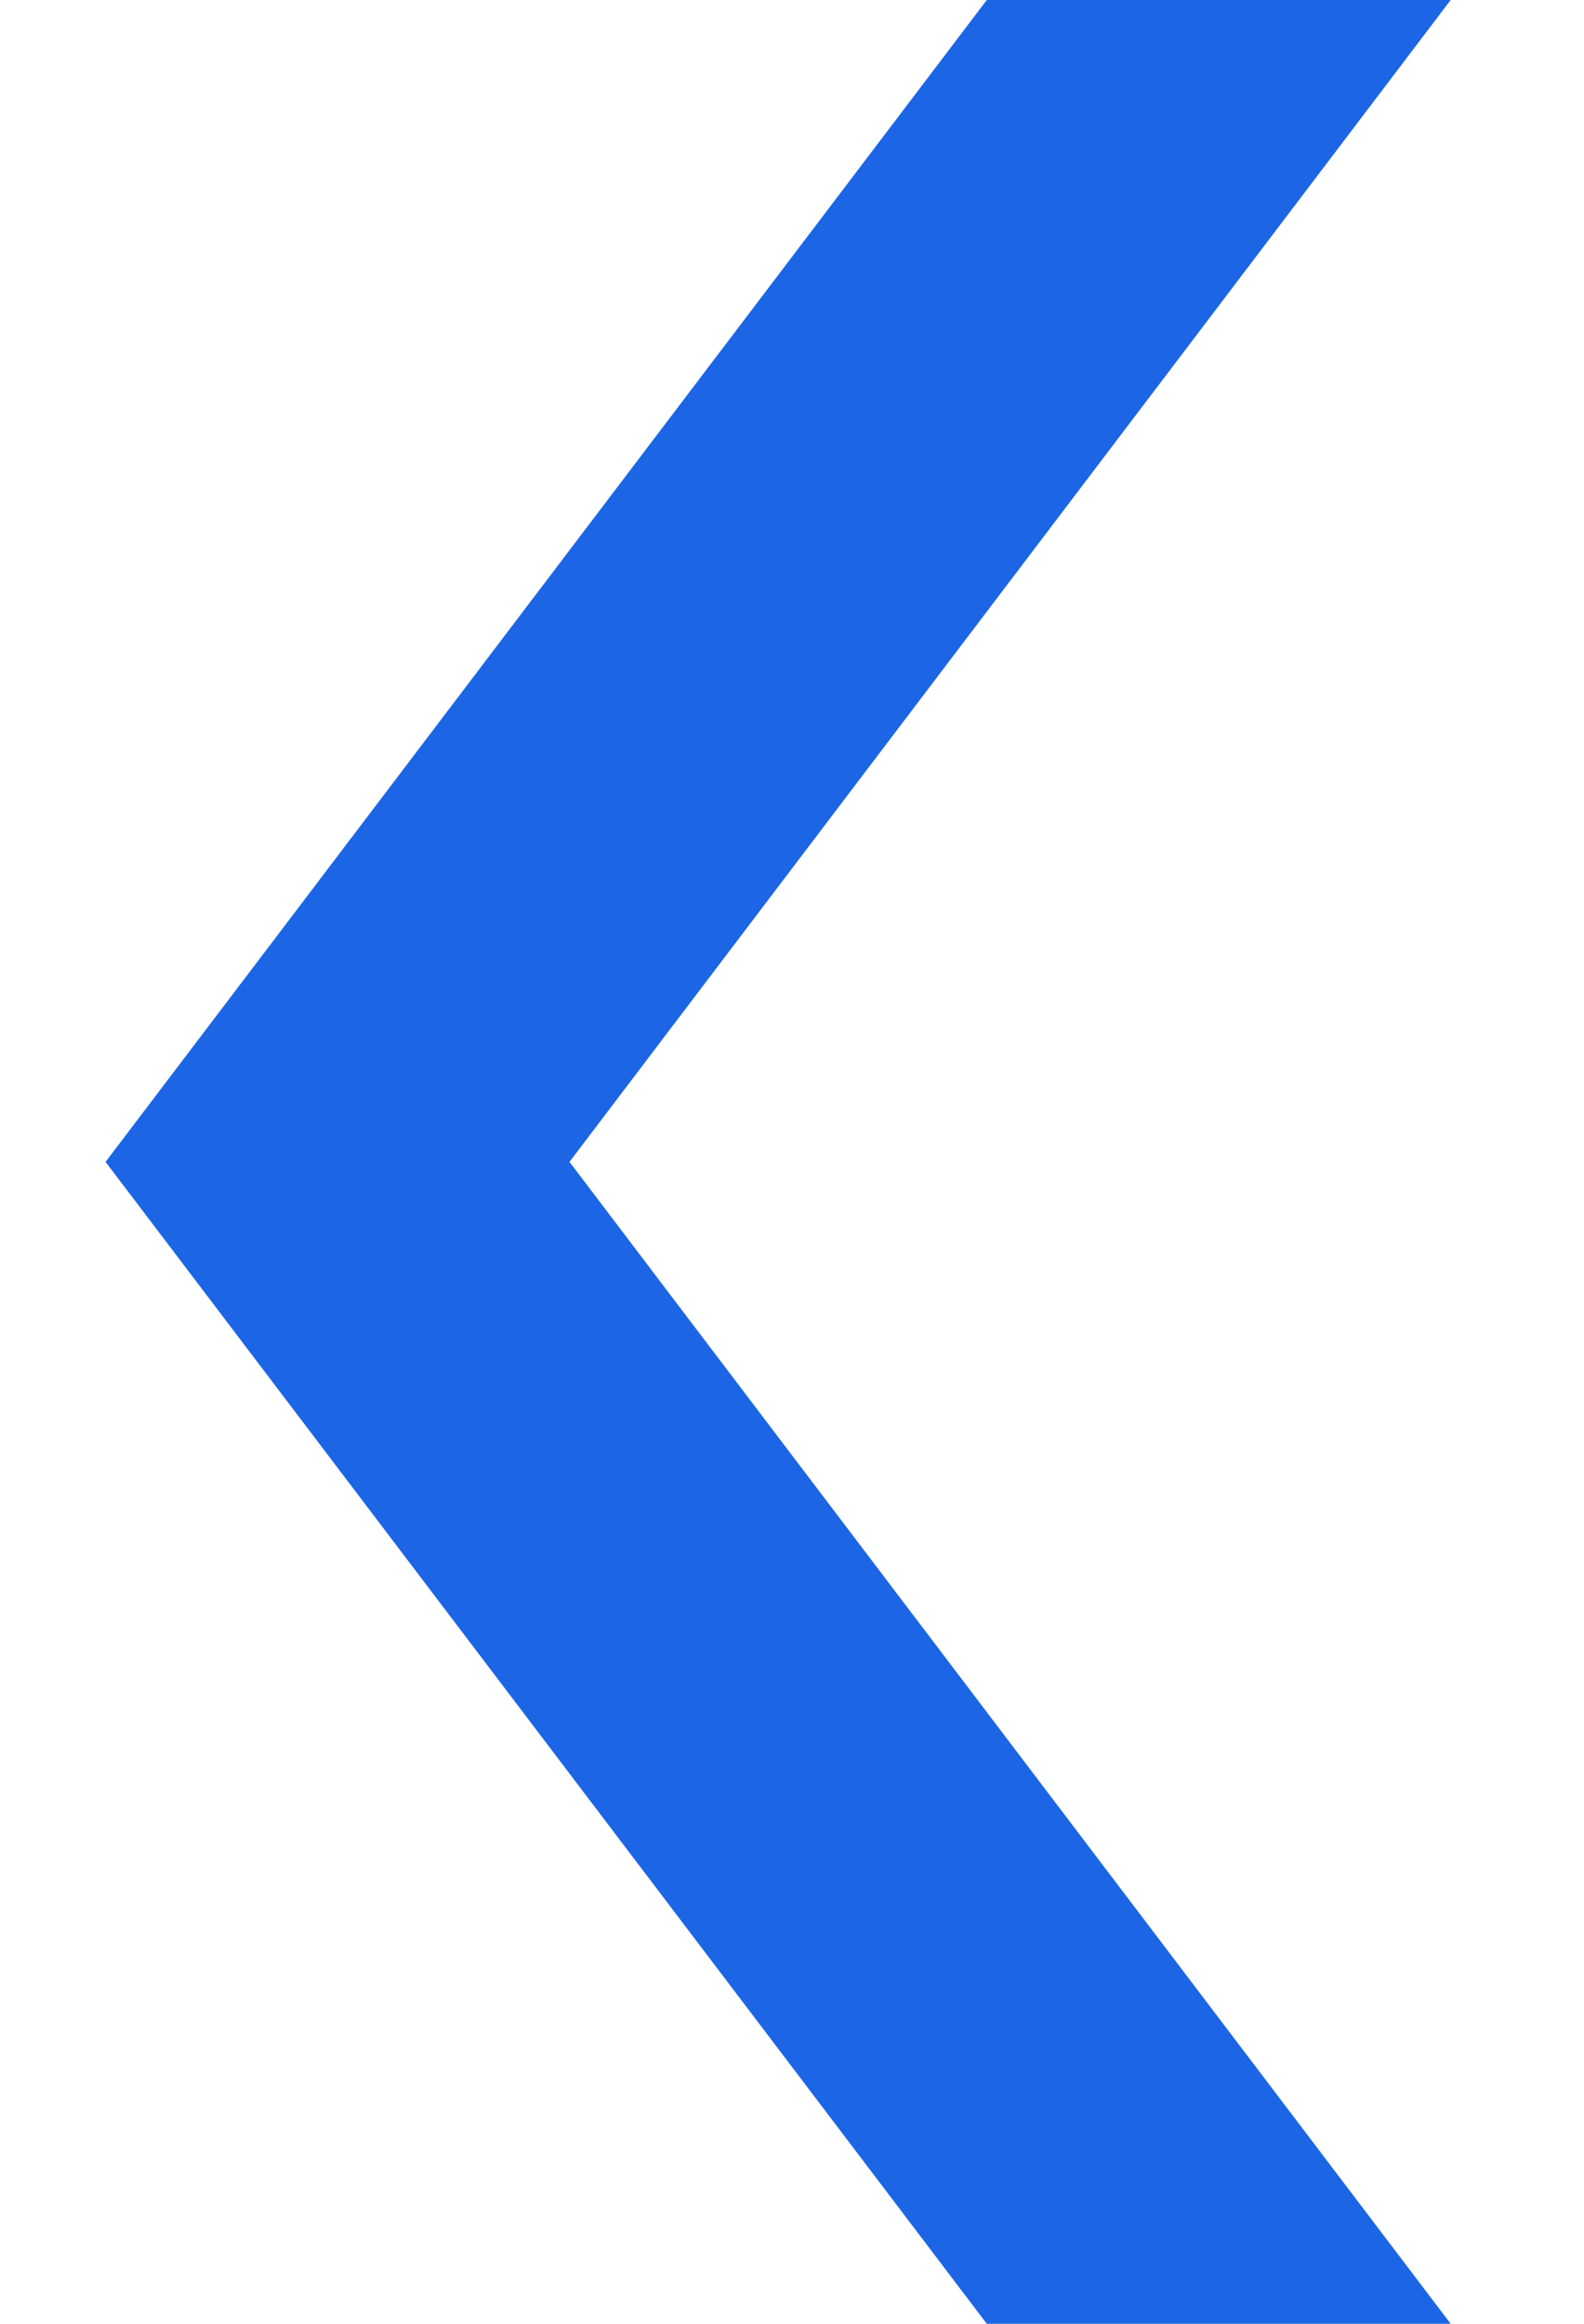 <svg width="30" height="44" viewBox="0 0 30 44" fill="none" xmlns="http://www.w3.org/2000/svg">
<path fill-rule="evenodd" clip-rule="evenodd" d="M18.689 0L3.604 19.885L1.999 22L3.604 24.115L18.689 44H27.475L10.786 22L27.475 0H18.689Z" fill="#1C66E5"/>
</svg>

